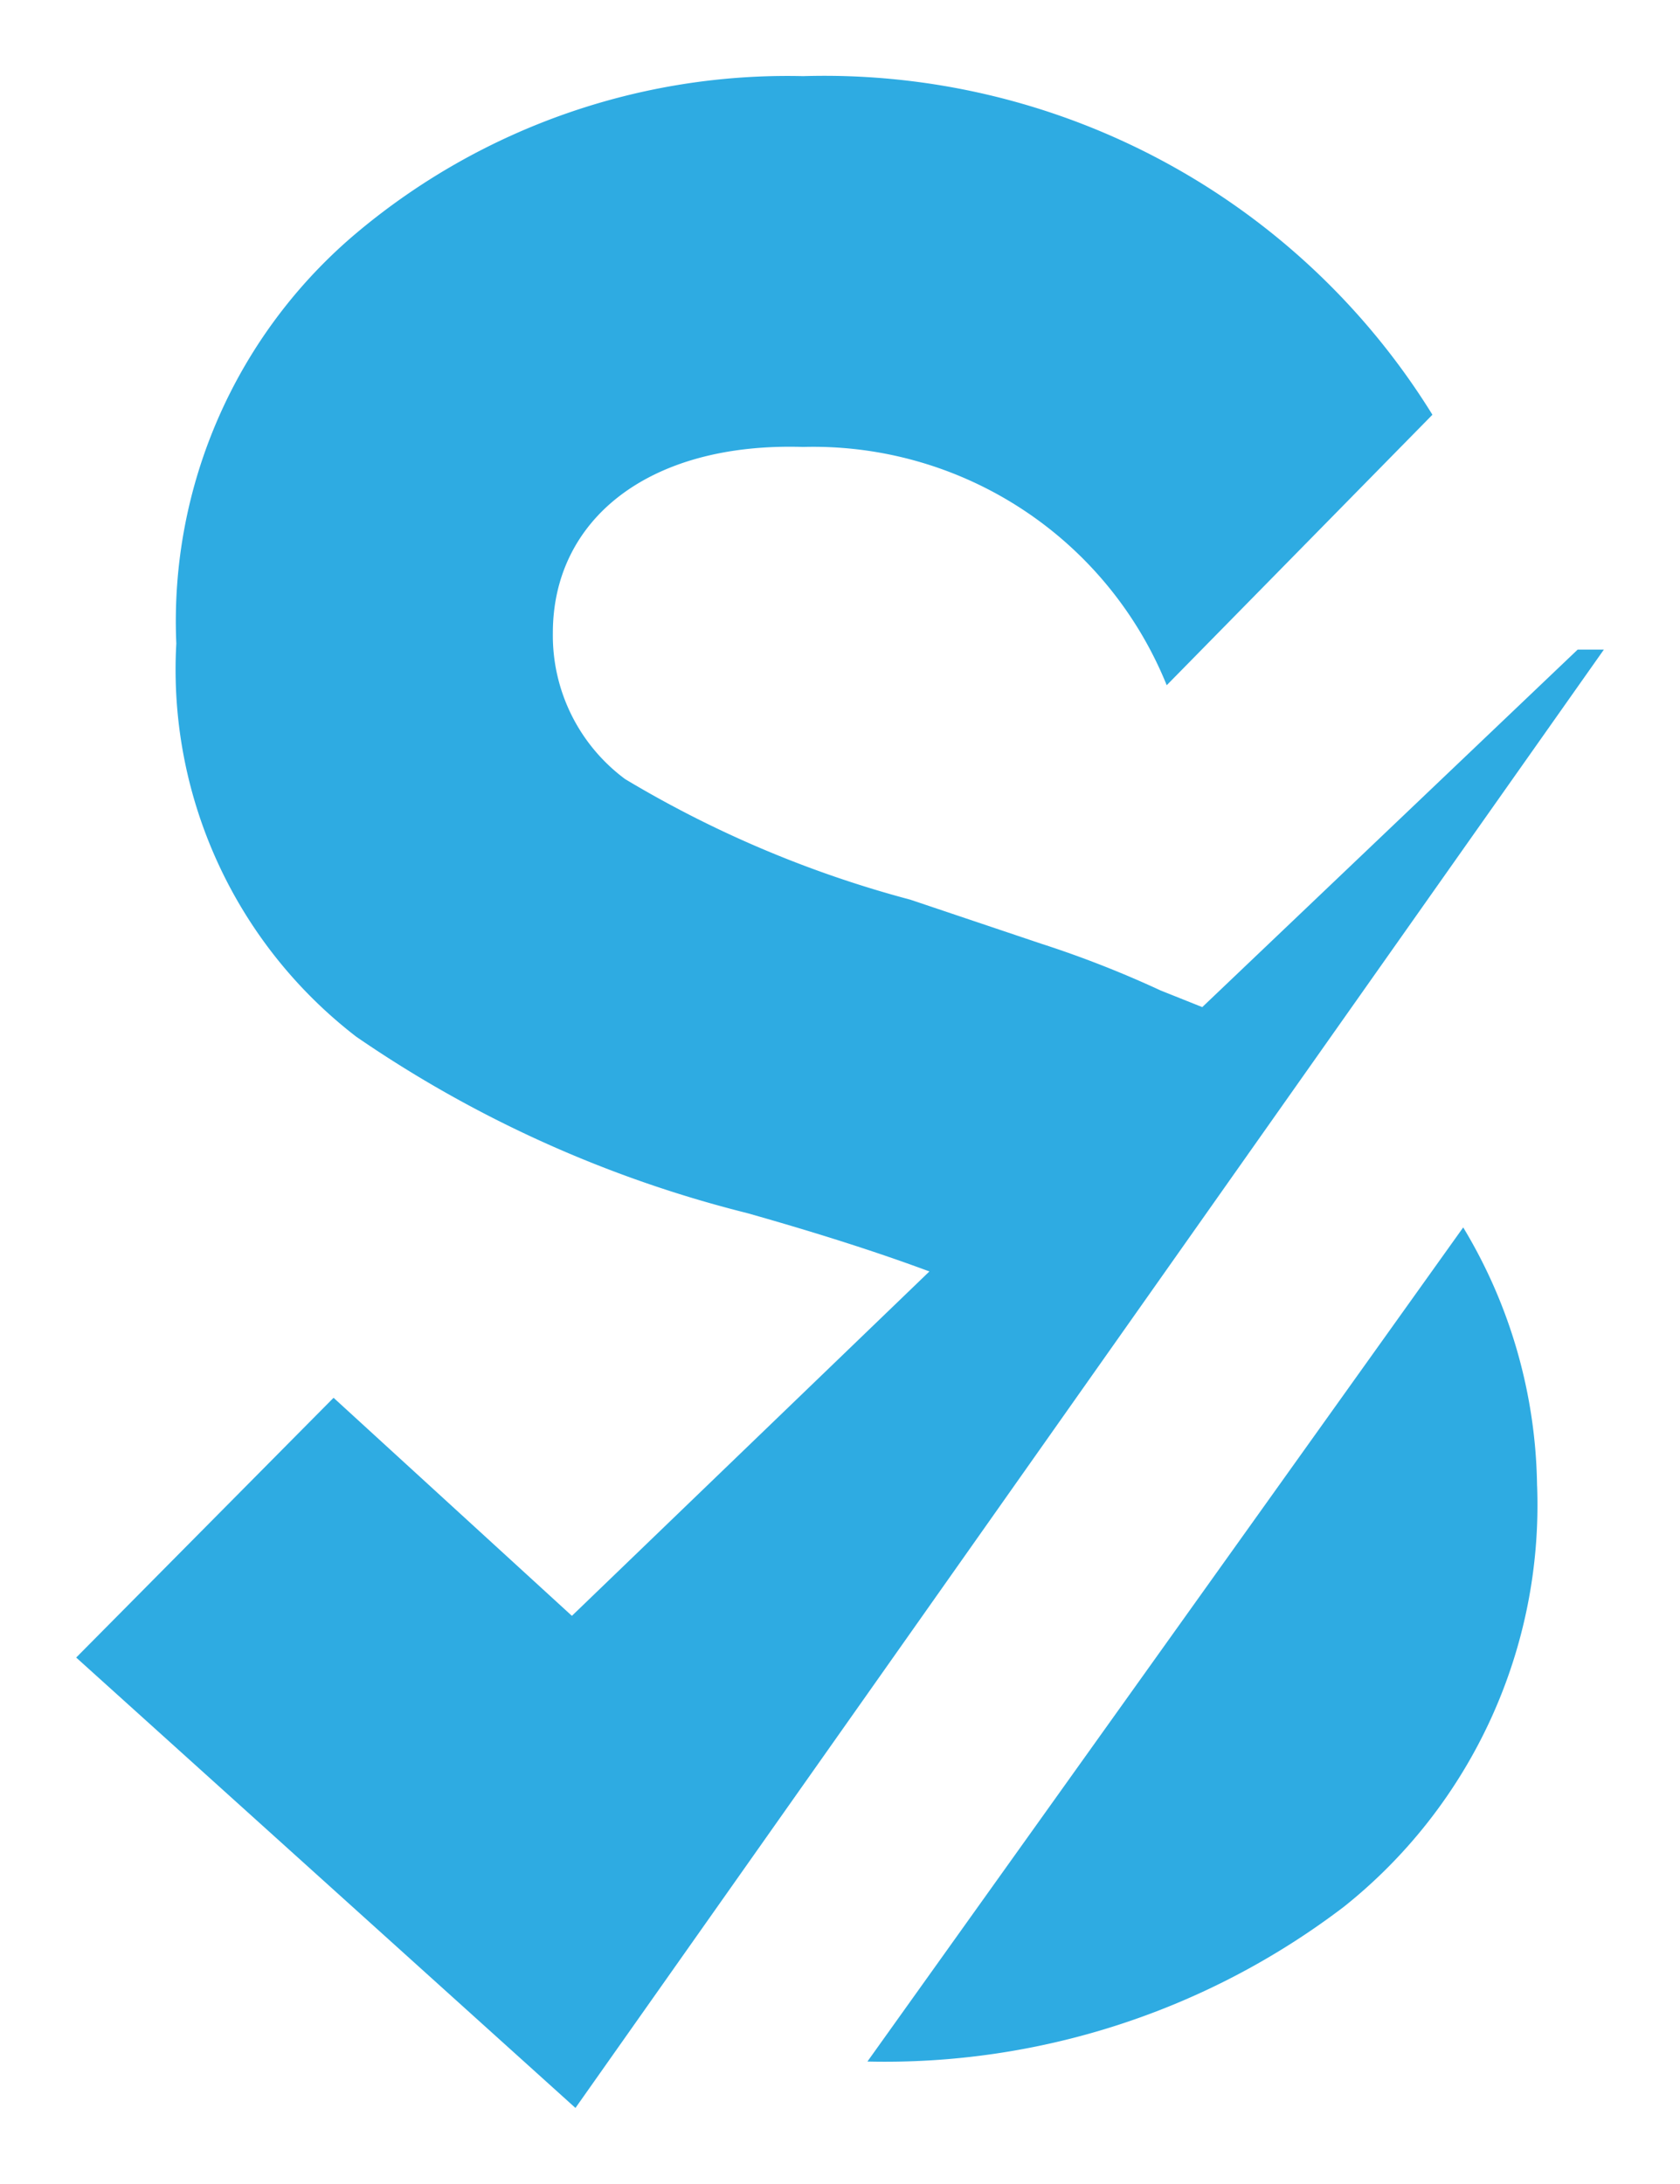 <svg xmlns="http://www.w3.org/2000/svg" xmlns:xlink="http://www.w3.org/1999/xlink" width="33.074" height="43.002" viewBox="0 0 33.074 43.002"><defs><filter id="Path_99622" x="0" y="0" width="33.074" height="43.002" filterUnits="userSpaceOnUse"><feOffset dy="1" input="SourceAlpha"></feOffset><feFlood flood-opacity="0.051"></feFlood><feComposite operator="in" in2="blur"></feComposite><feComposite in="SourceGraphic"></feComposite></filter></defs><g id="Layer_2" data-name="Layer 2" transform="translate(1.5 0.502)"><g id="Layer_1" data-name="Layer 1" transform="translate(0 -0.003)"><g transform="matrix(1, 0, 0, 1, -1.5, -0.5)" filter="url(#Path_99622)"><path id="Path_99622-2" data-name="Path 99622" d="M10.815,13.844a21.793,21.793,0,0,0,5.607,2.369l2.58.868A20.644,20.644,0,0,1,21.348,18l.821.328,7.39-7.038h.516L9.829,40,0,31.133l5.067-5.114,4.692,4.293,7.038-6.78c-1.009-.375-2.182-.751-3.589-1.149a23.74,23.74,0,0,1-7.694-3.472A9.125,9.125,0,0,1,1.971,11.17,9.993,9.993,0,0,1,5.56,3.053,13.184,13.184,0,0,1,14.31,0,14.075,14.075,0,0,1,26.7,6.666l-5.231,5.325A7.507,7.507,0,0,0,14.31,7.3c-3.073-.094-4.926,1.454-4.926,3.66a3.519,3.519,0,0,0,1.431,2.885ZM28.761,27.755a10.111,10.111,0,0,1-3.8,8.281,14.9,14.9,0,0,1-9.384,3.05L27.306,22.665a10.087,10.087,0,0,1,1.454,5.091Z" transform="translate(1.5 0.5)" fill="#2eabe2" fill-rule="evenodd"></path></g></g></g></svg>